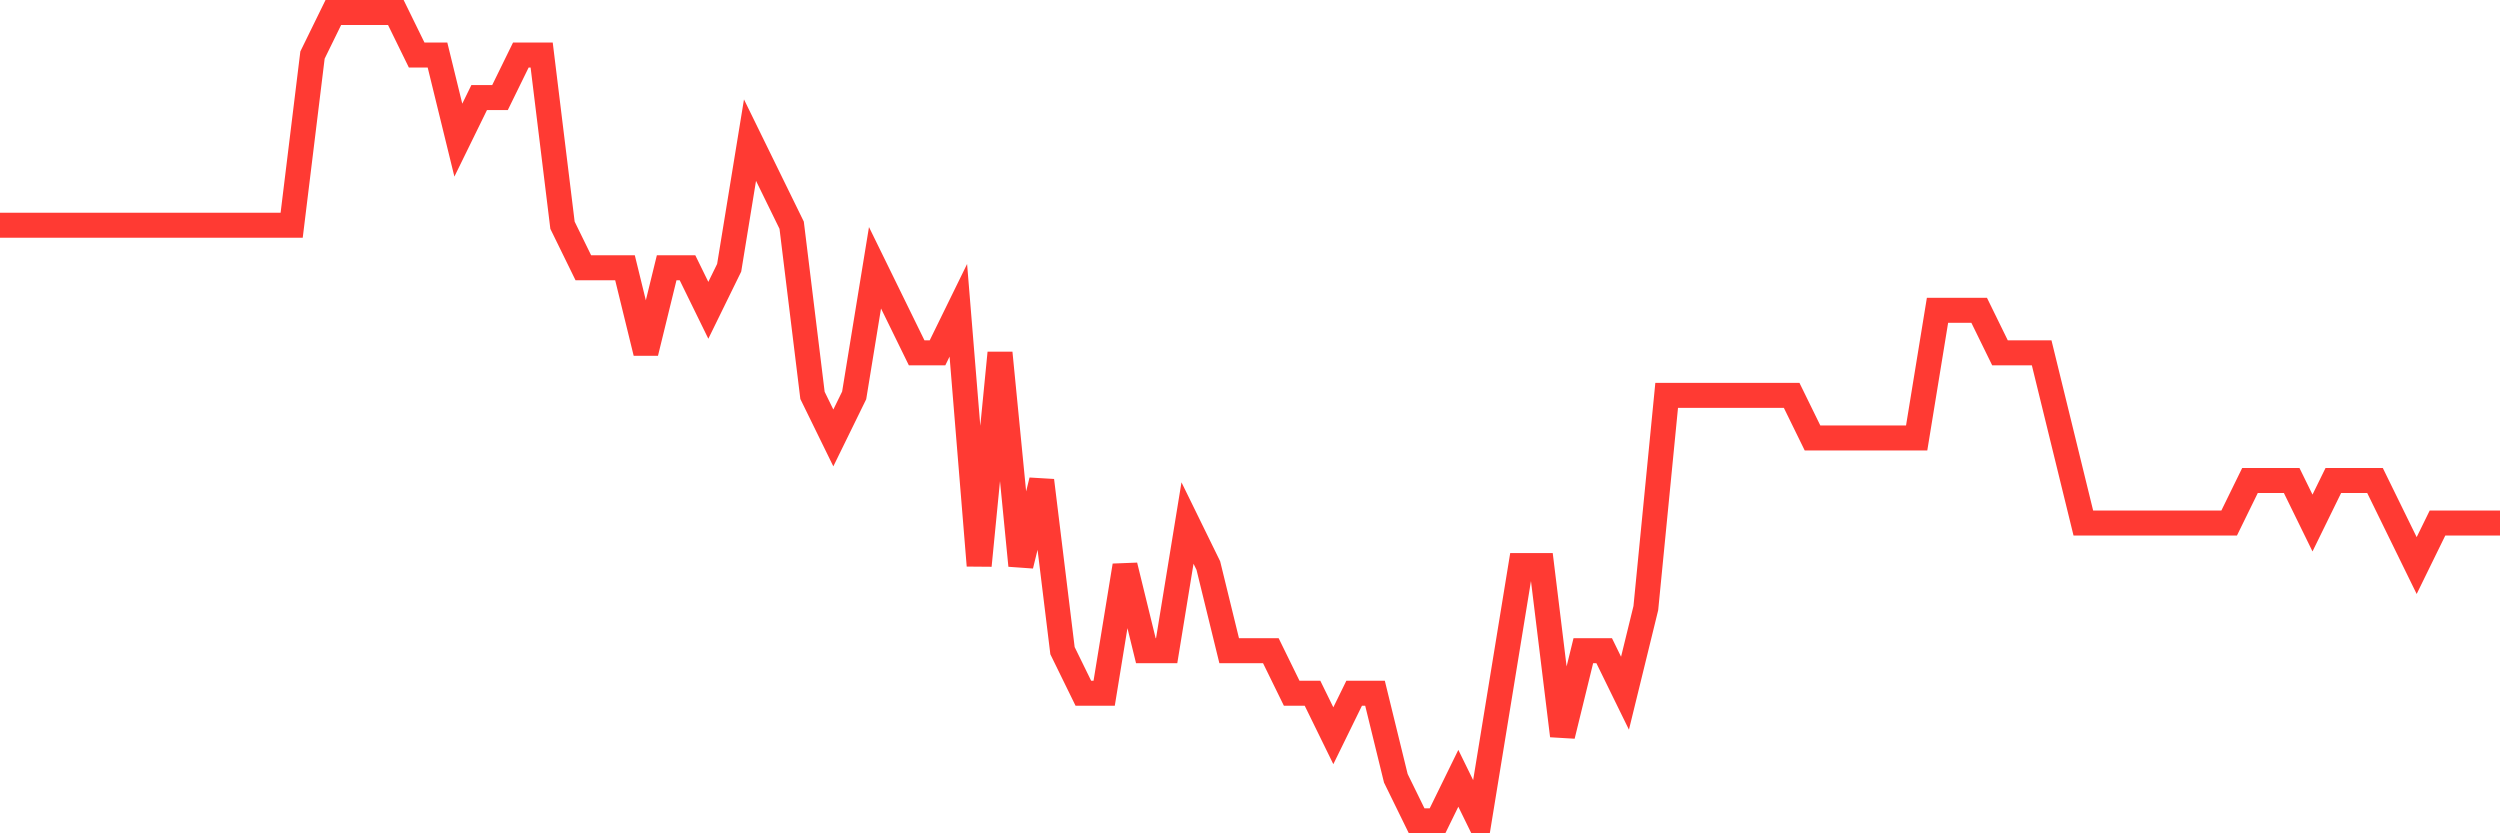 <svg
  xmlns="http://www.w3.org/2000/svg"
  xmlns:xlink="http://www.w3.org/1999/xlink"
  width="120"
  height="40"
  viewBox="0 0 120 40"
  preserveAspectRatio="none"
>
  <polyline
    points="0,10.811 1,10.811 2,10.811 3,10.811 4,10.811 5,10.811 6,10.811 7,10.811 8,10.811 9,10.811 10,10.811 11,10.811 12,10.811 13,10.811 14,10.811 15,2.642 16,0.6 17,0.6 18,0.6 19,0.6 20,2.642 21,2.642 22,6.726 23,4.684 24,4.684 25,2.642 26,2.642 27,10.811 28,12.853 29,12.853 30,12.853 31,16.937 32,12.853 33,12.853 34,14.895 35,12.853 36,6.726 37,8.768 38,10.811 39,18.979 40,21.021 41,18.979 42,12.853 43,14.895 44,16.937 45,16.937 46,14.895 47,27.147 48,16.937 49,27.147 50,23.063 51,31.232 52,33.274 53,33.274 54,27.147 55,31.232 56,31.232 57,25.105 58,27.147 59,31.232 60,31.232 61,31.232 62,33.274 63,33.274 64,35.316 65,33.274 66,33.274 67,37.358 68,39.4 69,39.4 70,37.358 71,39.4 72,33.274 73,27.147 74,27.147 75,35.316 76,31.232 77,31.232 78,33.274 79,29.189 80,18.979 81,18.979 82,18.979 83,18.979 84,18.979 85,18.979 86,18.979 87,21.021 88,21.021 89,21.021 90,21.021 91,21.021 92,21.021 93,14.895 94,14.895 95,14.895 96,16.937 97,16.937 98,16.937 99,21.021 100,25.105 101,25.105 102,25.105 103,25.105 104,25.105 105,25.105 106,25.105 107,25.105 108,23.063 109,23.063 110,23.063 111,25.105 112,23.063 113,23.063 114,23.063 115,25.105 116,27.147 117,25.105 118,25.105 119,25.105 120,25.105"
    fill="none"
    stroke="#ff3a33"
    stroke-width="1.2"
  >
  </polyline>
</svg>